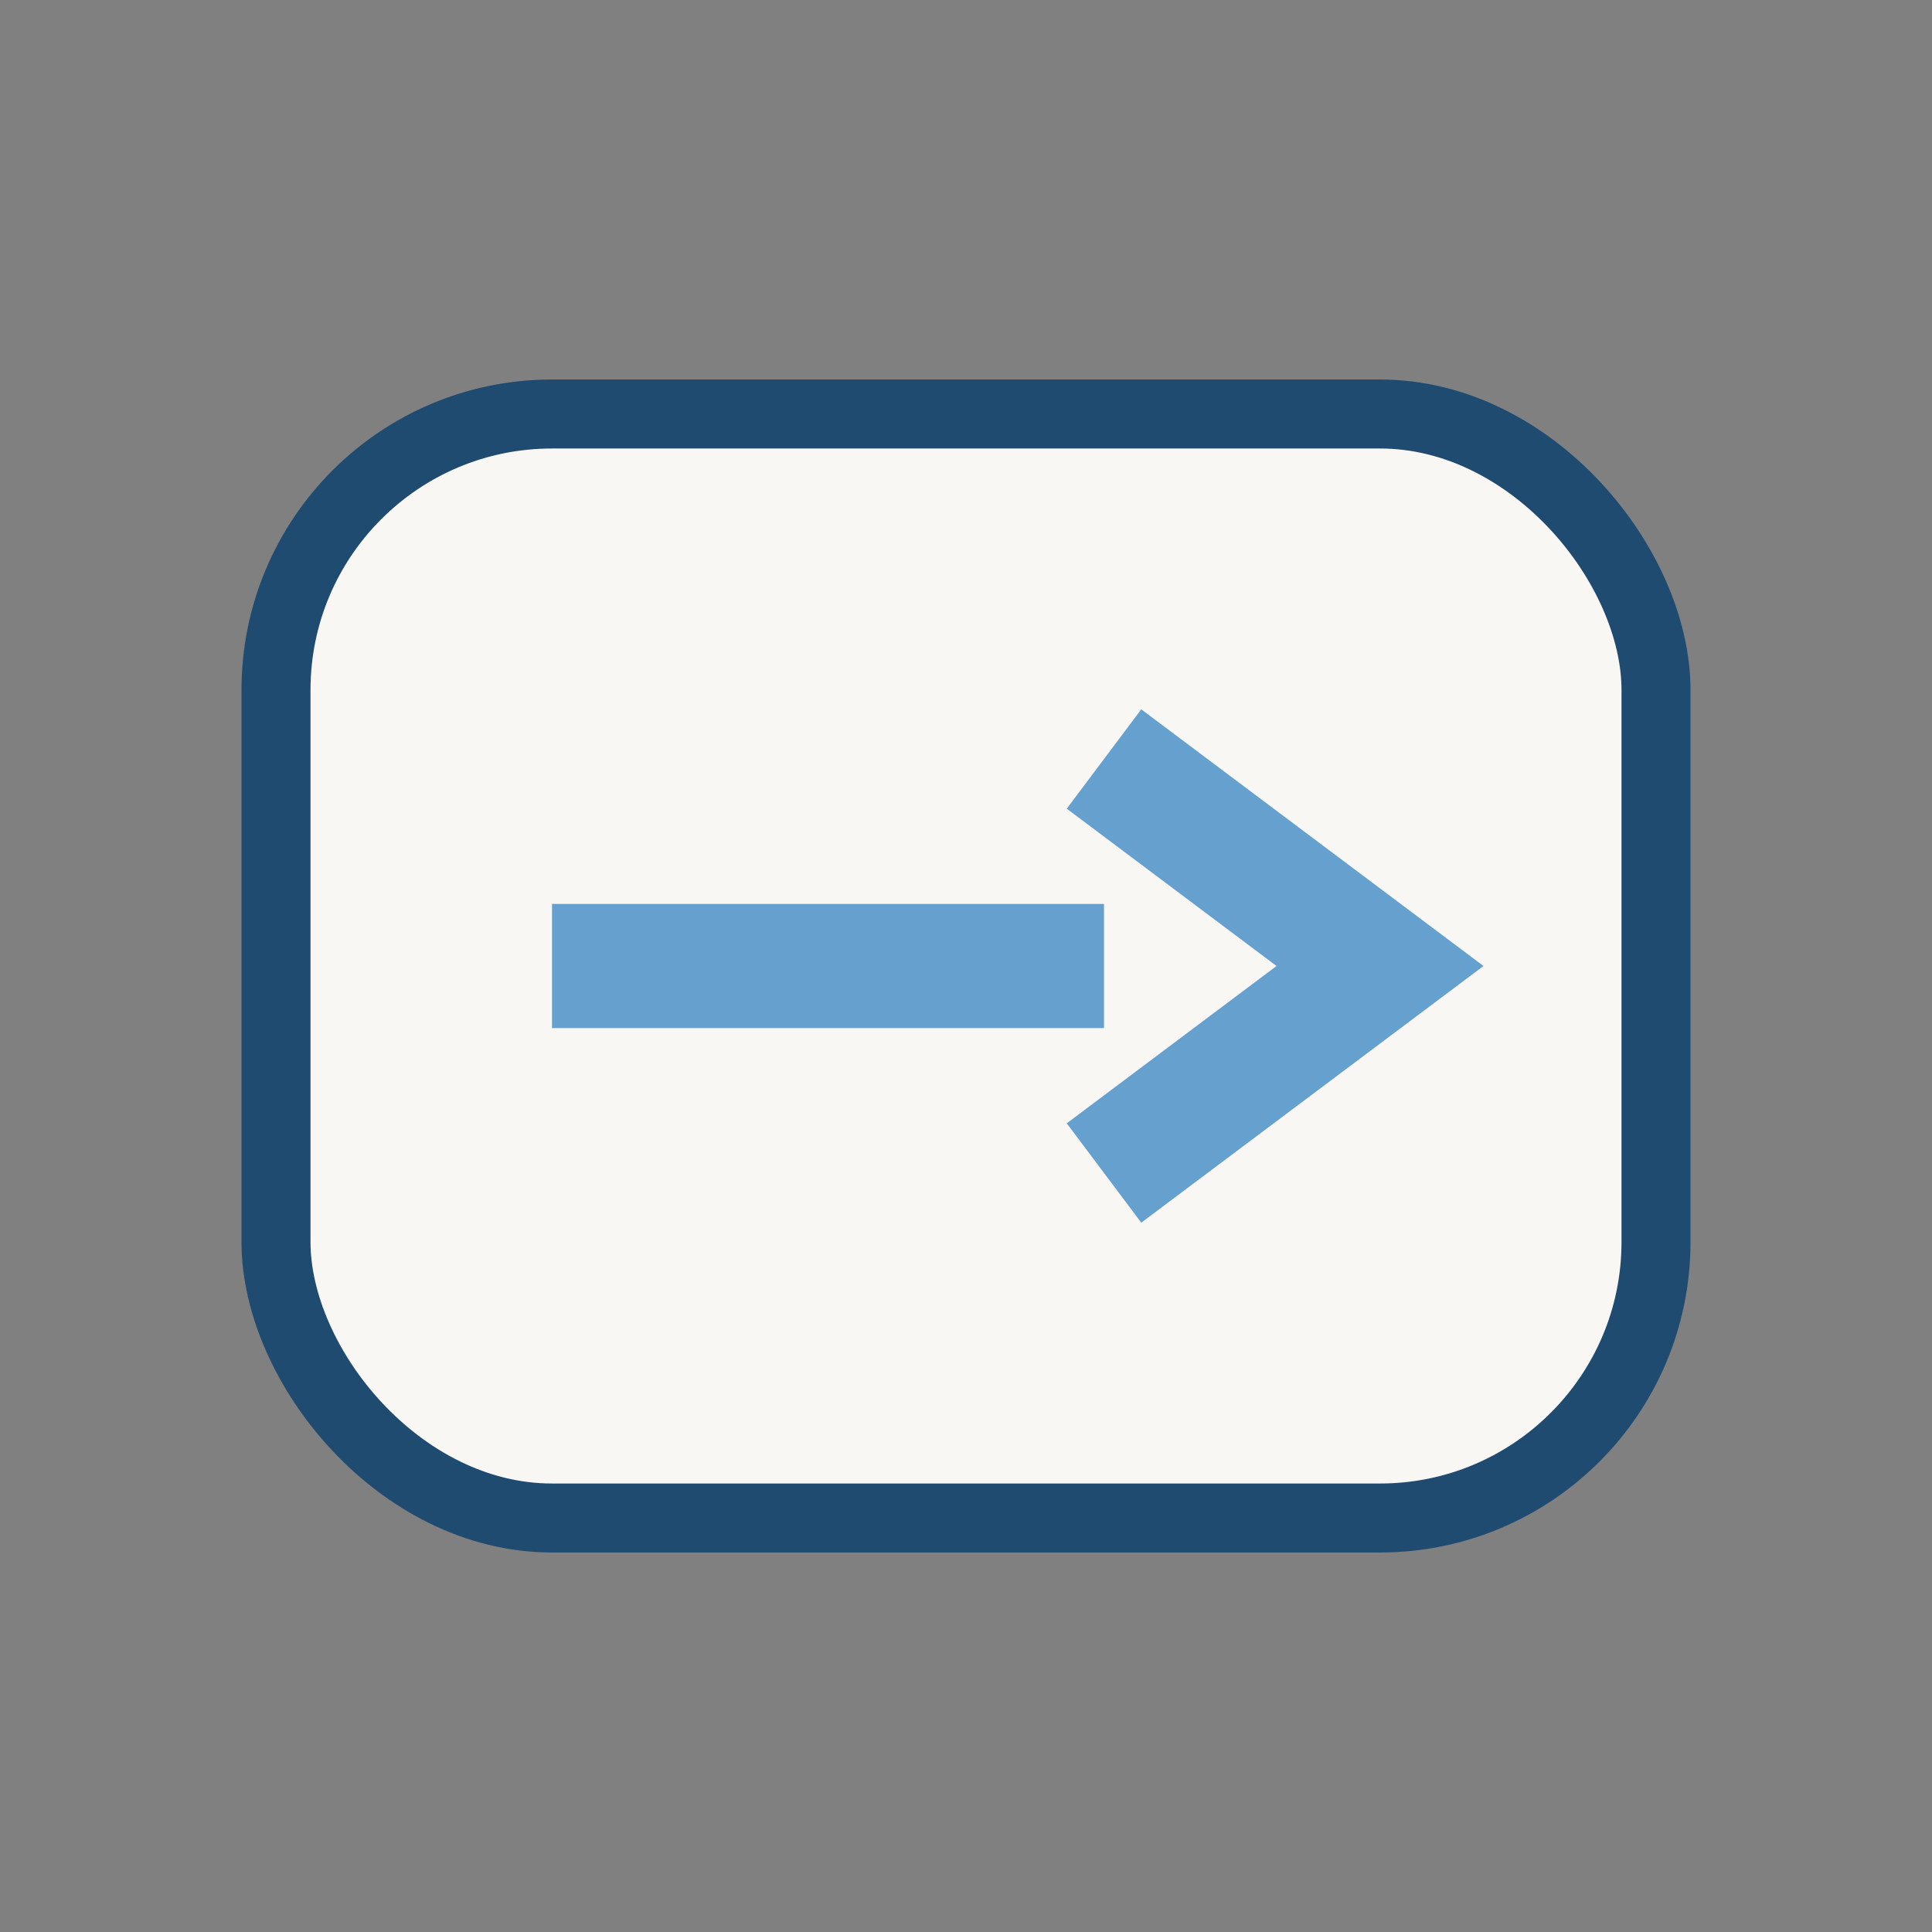 <?xml version="1.0" encoding="UTF-8"?>
<svg xmlns="http://www.w3.org/2000/svg" width="28" height="28" viewBox="0 0 28 28"><rect x="0" y="0" width="28" height="28" fill="#808080" stroke="none"/><rect x="4" y="6" width="20" height="16" rx="4" fill="#F8F7F4" stroke="#204B71"/><path d="M8 14h8M16 11l4 3-4 3" stroke="#66A0CE" stroke-width="1.8" fill="none"/></svg>